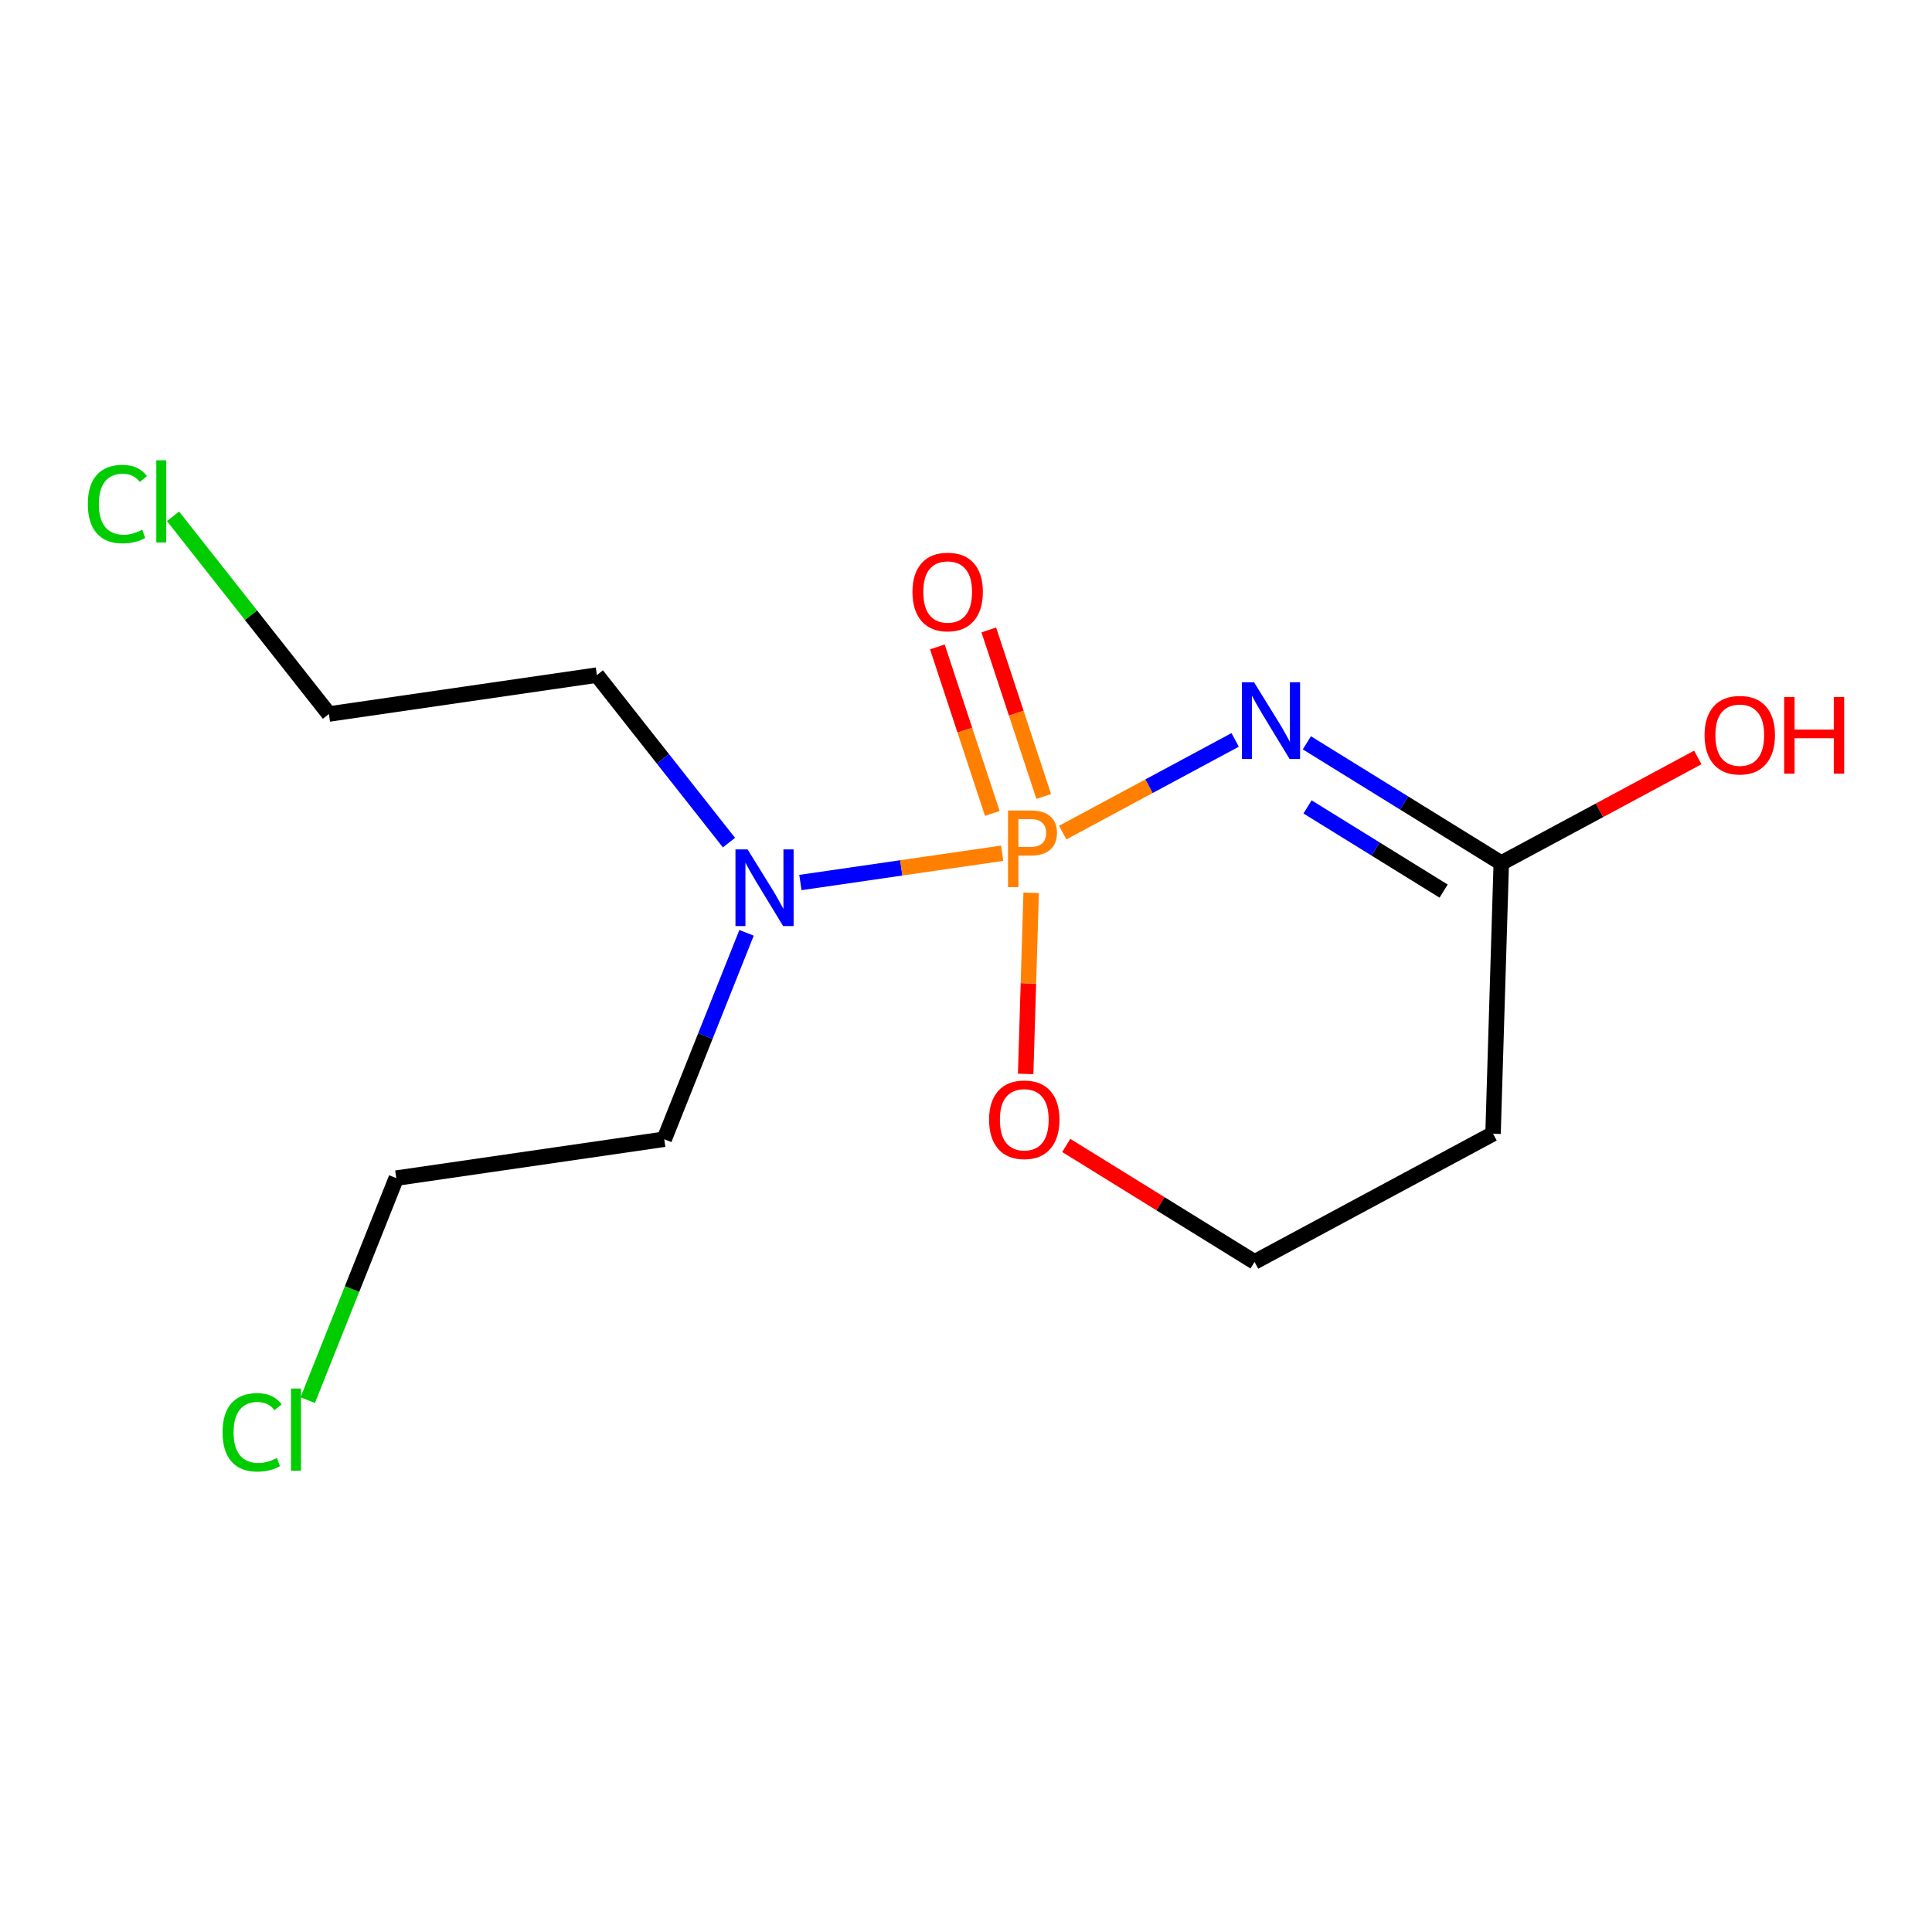 <?xml version='1.0' encoding='iso-8859-1'?>
<svg version='1.1' baseProfile='full'
              xmlns='http://www.w3.org/2000/svg'
                      xmlns:rdkit='http://www.rdkit.org/xml'
                      xmlns:xlink='http://www.w3.org/1999/xlink'
                  xml:space='preserve'
width='250px' height='250px' viewBox='0 0 250 250'>
<!-- END OF HEADER -->
<rect style='opacity:1.0;fill:#FFFFFF;stroke:none' width='250' height='250' x='0' y='0'> </rect>
<path class='bond-0 atom-0 atom-5' d='M 193.199,146.704 L 162.338,163.292' style='fill:none;fill-rule:evenodd;stroke:#000000;stroke-width:2.0px;stroke-linecap:butt;stroke-linejoin:miter;stroke-opacity:1' />
<path class='bond-1 atom-0 atom-6' d='M 193.199,146.704 L 194.264,111.683' style='fill:none;fill-rule:evenodd;stroke:#000000;stroke-width:2.0px;stroke-linecap:butt;stroke-linejoin:miter;stroke-opacity:1' />
<path class='bond-2 atom-1 atom-3' d='M 42.562,92.392 L 77.236,87.359' style='fill:none;fill-rule:evenodd;stroke:#000000;stroke-width:2.0px;stroke-linecap:butt;stroke-linejoin:miter;stroke-opacity:1' />
<path class='bond-3 atom-1 atom-7' d='M 42.562,92.392 L 32.474,79.6' style='fill:none;fill-rule:evenodd;stroke:#000000;stroke-width:2.0px;stroke-linecap:butt;stroke-linejoin:miter;stroke-opacity:1' />
<path class='bond-3 atom-1 atom-7' d='M 32.474,79.6 L 22.386,66.808' style='fill:none;fill-rule:evenodd;stroke:#00CC00;stroke-width:2.0px;stroke-linecap:butt;stroke-linejoin:miter;stroke-opacity:1' />
<path class='bond-4 atom-2 atom-4' d='M 51.279,152.449 L 85.953,147.416' style='fill:none;fill-rule:evenodd;stroke:#000000;stroke-width:2.0px;stroke-linecap:butt;stroke-linejoin:miter;stroke-opacity:1' />
<path class='bond-5 atom-2 atom-8' d='M 51.279,152.449 L 45.55,166.815' style='fill:none;fill-rule:evenodd;stroke:#000000;stroke-width:2.0px;stroke-linecap:butt;stroke-linejoin:miter;stroke-opacity:1' />
<path class='bond-5 atom-2 atom-8' d='M 45.55,166.815 L 39.821,181.181' style='fill:none;fill-rule:evenodd;stroke:#00CC00;stroke-width:2.0px;stroke-linecap:butt;stroke-linejoin:miter;stroke-opacity:1' />
<path class='bond-6 atom-3 atom-10' d='M 77.236,87.359 L 85.782,98.197' style='fill:none;fill-rule:evenodd;stroke:#000000;stroke-width:2.0px;stroke-linecap:butt;stroke-linejoin:miter;stroke-opacity:1' />
<path class='bond-6 atom-3 atom-10' d='M 85.782,98.197 L 94.328,109.034' style='fill:none;fill-rule:evenodd;stroke:#0000FF;stroke-width:2.0px;stroke-linecap:butt;stroke-linejoin:miter;stroke-opacity:1' />
<path class='bond-7 atom-4 atom-10' d='M 85.953,147.416 L 91.278,134.062' style='fill:none;fill-rule:evenodd;stroke:#000000;stroke-width:2.0px;stroke-linecap:butt;stroke-linejoin:miter;stroke-opacity:1' />
<path class='bond-7 atom-4 atom-10' d='M 91.278,134.062 L 96.603,120.708' style='fill:none;fill-rule:evenodd;stroke:#0000FF;stroke-width:2.0px;stroke-linecap:butt;stroke-linejoin:miter;stroke-opacity:1' />
<path class='bond-8 atom-5 atom-13' d='M 162.338,163.292 L 150.155,155.756' style='fill:none;fill-rule:evenodd;stroke:#000000;stroke-width:2.0px;stroke-linecap:butt;stroke-linejoin:miter;stroke-opacity:1' />
<path class='bond-8 atom-5 atom-13' d='M 150.155,155.756 L 137.972,148.219' style='fill:none;fill-rule:evenodd;stroke:#FF0000;stroke-width:2.0px;stroke-linecap:butt;stroke-linejoin:miter;stroke-opacity:1' />
<path class='bond-9 atom-6 atom-9' d='M 194.264,111.683 L 181.685,103.901' style='fill:none;fill-rule:evenodd;stroke:#000000;stroke-width:2.0px;stroke-linecap:butt;stroke-linejoin:miter;stroke-opacity:1' />
<path class='bond-9 atom-6 atom-9' d='M 181.685,103.901 L 169.106,96.12' style='fill:none;fill-rule:evenodd;stroke:#0000FF;stroke-width:2.0px;stroke-linecap:butt;stroke-linejoin:miter;stroke-opacity:1' />
<path class='bond-9 atom-6 atom-9' d='M 186.804,115.307 L 177.999,109.86' style='fill:none;fill-rule:evenodd;stroke:#000000;stroke-width:2.0px;stroke-linecap:butt;stroke-linejoin:miter;stroke-opacity:1' />
<path class='bond-9 atom-6 atom-9' d='M 177.999,109.86 L 169.193,104.413' style='fill:none;fill-rule:evenodd;stroke:#0000FF;stroke-width:2.0px;stroke-linecap:butt;stroke-linejoin:miter;stroke-opacity:1' />
<path class='bond-10 atom-6 atom-11' d='M 194.264,111.683 L 206.98,104.848' style='fill:none;fill-rule:evenodd;stroke:#000000;stroke-width:2.0px;stroke-linecap:butt;stroke-linejoin:miter;stroke-opacity:1' />
<path class='bond-10 atom-6 atom-11' d='M 206.98,104.848 L 219.695,98.013' style='fill:none;fill-rule:evenodd;stroke:#FF0000;stroke-width:2.0px;stroke-linecap:butt;stroke-linejoin:miter;stroke-opacity:1' />
<path class='bond-11 atom-9 atom-14' d='M 159.828,95.743 L 148.673,101.74' style='fill:none;fill-rule:evenodd;stroke:#0000FF;stroke-width:2.0px;stroke-linecap:butt;stroke-linejoin:miter;stroke-opacity:1' />
<path class='bond-11 atom-9 atom-14' d='M 148.673,101.74 L 137.517,107.736' style='fill:none;fill-rule:evenodd;stroke:#FF7F00;stroke-width:2.0px;stroke-linecap:butt;stroke-linejoin:miter;stroke-opacity:1' />
<path class='bond-12 atom-10 atom-14' d='M 103.57,114.198 L 116.625,112.303' style='fill:none;fill-rule:evenodd;stroke:#0000FF;stroke-width:2.0px;stroke-linecap:butt;stroke-linejoin:miter;stroke-opacity:1' />
<path class='bond-12 atom-10 atom-14' d='M 116.625,112.303 L 129.679,110.408' style='fill:none;fill-rule:evenodd;stroke:#FF7F00;stroke-width:2.0px;stroke-linecap:butt;stroke-linejoin:miter;stroke-opacity:1' />
<path class='bond-13 atom-12 atom-14' d='M 121.296,83.71 L 124.85,94.484' style='fill:none;fill-rule:evenodd;stroke:#FF0000;stroke-width:2.0px;stroke-linecap:butt;stroke-linejoin:miter;stroke-opacity:1' />
<path class='bond-13 atom-12 atom-14' d='M 124.85,94.484 L 128.405,105.258' style='fill:none;fill-rule:evenodd;stroke:#FF7F00;stroke-width:2.0px;stroke-linecap:butt;stroke-linejoin:miter;stroke-opacity:1' />
<path class='bond-13 atom-12 atom-14' d='M 127.95,81.515 L 131.505,92.289' style='fill:none;fill-rule:evenodd;stroke:#FF0000;stroke-width:2.0px;stroke-linecap:butt;stroke-linejoin:miter;stroke-opacity:1' />
<path class='bond-13 atom-12 atom-14' d='M 131.505,92.289 L 135.06,103.063' style='fill:none;fill-rule:evenodd;stroke:#FF7F00;stroke-width:2.0px;stroke-linecap:butt;stroke-linejoin:miter;stroke-opacity:1' />
<path class='bond-14 atom-13 atom-14' d='M 132.72,138.966 L 133.076,127.247' style='fill:none;fill-rule:evenodd;stroke:#FF0000;stroke-width:2.0px;stroke-linecap:butt;stroke-linejoin:miter;stroke-opacity:1' />
<path class='bond-14 atom-13 atom-14' d='M 133.076,127.247 L 133.432,115.528' style='fill:none;fill-rule:evenodd;stroke:#FF7F00;stroke-width:2.0px;stroke-linecap:butt;stroke-linejoin:miter;stroke-opacity:1' />
<path  class='atom-7' d='M 11.364 65.223
Q 11.364 62.756, 12.513 61.467
Q 13.676 60.163, 15.877 60.163
Q 17.923 60.163, 19.016 61.607
L 18.091 62.364
Q 17.292 61.313, 15.877 61.313
Q 14.377 61.313, 13.578 62.322
Q 12.793 63.317, 12.793 65.223
Q 12.793 67.185, 13.606 68.194
Q 14.433 69.203, 16.031 69.203
Q 17.124 69.203, 18.399 68.544
L 18.792 69.596
Q 18.273 69.932, 17.488 70.128
Q 16.703 70.324, 15.834 70.324
Q 13.676 70.324, 12.513 69.007
Q 11.364 67.689, 11.364 65.223
' fill='#00CC00'/>
<path  class='atom-7' d='M 20.221 59.561
L 21.511 59.561
L 21.511 70.198
L 20.221 70.198
L 20.221 59.561
' fill='#00CC00'/>
<path  class='atom-8' d='M 28.798 185.338
Q 28.798 182.871, 29.947 181.582
Q 31.11 180.278, 33.311 180.278
Q 35.357 180.278, 36.45 181.722
L 35.525 182.479
Q 34.726 181.428, 33.311 181.428
Q 31.811 181.428, 31.012 182.437
Q 30.227 183.432, 30.227 185.338
Q 30.227 187.3, 31.04 188.309
Q 31.867 189.318, 33.465 189.318
Q 34.558 189.318, 35.834 188.659
L 36.226 189.71
Q 35.707 190.047, 34.922 190.243
Q 34.138 190.439, 33.269 190.439
Q 31.11 190.439, 29.947 189.122
Q 28.798 187.804, 28.798 185.338
' fill='#00CC00'/>
<path  class='atom-8' d='M 37.655 179.676
L 38.945 179.676
L 38.945 190.313
L 37.655 190.313
L 37.655 179.676
' fill='#00CC00'/>
<path  class='atom-9' d='M 162.274 88.288
L 165.525 93.544
Q 165.848 94.063, 166.366 95.002
Q 166.885 95.941, 166.913 95.997
L 166.913 88.288
L 168.23 88.288
L 168.23 98.211
L 166.871 98.211
L 163.381 92.465
Q 162.975 91.792, 162.54 91.021
Q 162.12 90.251, 161.994 90.012
L 161.994 98.211
L 160.704 98.211
L 160.704 88.288
L 162.274 88.288
' fill='#0000FF'/>
<path  class='atom-10' d='M 96.738 109.91
L 99.989 115.166
Q 100.312 115.684, 100.83 116.623
Q 101.349 117.562, 101.377 117.618
L 101.377 109.91
L 102.694 109.91
L 102.694 119.833
L 101.335 119.833
L 97.845 114.086
Q 97.439 113.414, 97.004 112.643
Q 96.584 111.872, 96.458 111.634
L 96.458 119.833
L 95.168 119.833
L 95.168 109.91
L 96.738 109.91
' fill='#0000FF'/>
<path  class='atom-11' d='M 220.571 95.122
Q 220.571 92.739, 221.748 91.408
Q 222.926 90.077, 225.126 90.077
Q 227.326 90.077, 228.504 91.408
Q 229.681 92.739, 229.681 95.122
Q 229.681 97.532, 228.49 98.906
Q 227.298 100.265, 225.126 100.265
Q 222.94 100.265, 221.748 98.906
Q 220.571 97.547, 220.571 95.122
M 225.126 99.144
Q 226.64 99.144, 227.452 98.135
Q 228.279 97.112, 228.279 95.122
Q 228.279 93.174, 227.452 92.193
Q 226.64 91.198, 225.126 91.198
Q 223.612 91.198, 222.785 92.179
Q 221.973 93.16, 221.973 95.122
Q 221.973 97.126, 222.785 98.135
Q 223.612 99.144, 225.126 99.144
' fill='#FF0000'/>
<path  class='atom-11' d='M 230.872 90.189
L 232.217 90.189
L 232.217 94.407
L 237.291 94.407
L 237.291 90.189
L 238.636 90.189
L 238.636 100.111
L 237.291 100.111
L 237.291 95.528
L 232.217 95.528
L 232.217 100.111
L 230.872 100.111
L 230.872 90.189
' fill='#FF0000'/>
<path  class='atom-12' d='M 118.073 76.593
Q 118.073 74.21, 119.25 72.879
Q 120.428 71.548, 122.628 71.548
Q 124.828 71.548, 126.006 72.879
Q 127.183 74.21, 127.183 76.593
Q 127.183 79.004, 125.992 80.377
Q 124.8 81.737, 122.628 81.737
Q 120.442 81.737, 119.25 80.377
Q 118.073 79.018, 118.073 76.593
M 122.628 80.615
Q 124.142 80.615, 124.954 79.606
Q 125.781 78.583, 125.781 76.593
Q 125.781 74.645, 124.954 73.664
Q 124.142 72.669, 122.628 72.669
Q 121.114 72.669, 120.287 73.65
Q 119.475 74.631, 119.475 76.593
Q 119.475 78.597, 120.287 79.606
Q 121.114 80.615, 122.628 80.615
' fill='#FF0000'/>
<path  class='atom-13' d='M 127.986 144.888
Q 127.986 142.505, 129.163 141.174
Q 130.34 139.842, 132.541 139.842
Q 134.741 139.842, 135.918 141.174
Q 137.096 142.505, 137.096 144.888
Q 137.096 147.298, 135.904 148.672
Q 134.713 150.031, 132.541 150.031
Q 130.354 150.031, 129.163 148.672
Q 127.986 147.312, 127.986 144.888
M 132.541 148.91
Q 134.054 148.91, 134.867 147.901
Q 135.694 146.878, 135.694 144.888
Q 135.694 142.94, 134.867 141.959
Q 134.054 140.964, 132.541 140.964
Q 131.027 140.964, 130.2 141.945
Q 129.387 142.926, 129.387 144.888
Q 129.387 146.892, 130.2 147.901
Q 131.027 148.91, 132.541 148.91
' fill='#FF0000'/>
<path  class='atom-14' d='M 133.367 104.877
Q 135.063 104.877, 135.918 105.648
Q 136.773 106.405, 136.773 107.792
Q 136.773 109.166, 135.89 109.951
Q 135.021 110.721, 133.367 110.721
L 131.784 110.721
L 131.784 114.8
L 130.438 114.8
L 130.438 104.877
L 133.367 104.877
M 133.367 109.6
Q 134.334 109.6, 134.853 109.138
Q 135.371 108.675, 135.371 107.792
Q 135.371 106.909, 134.853 106.461
Q 134.348 105.998, 133.367 105.998
L 131.784 105.998
L 131.784 109.6
L 133.367 109.6
' fill='#FF7F00'/>
</svg>
